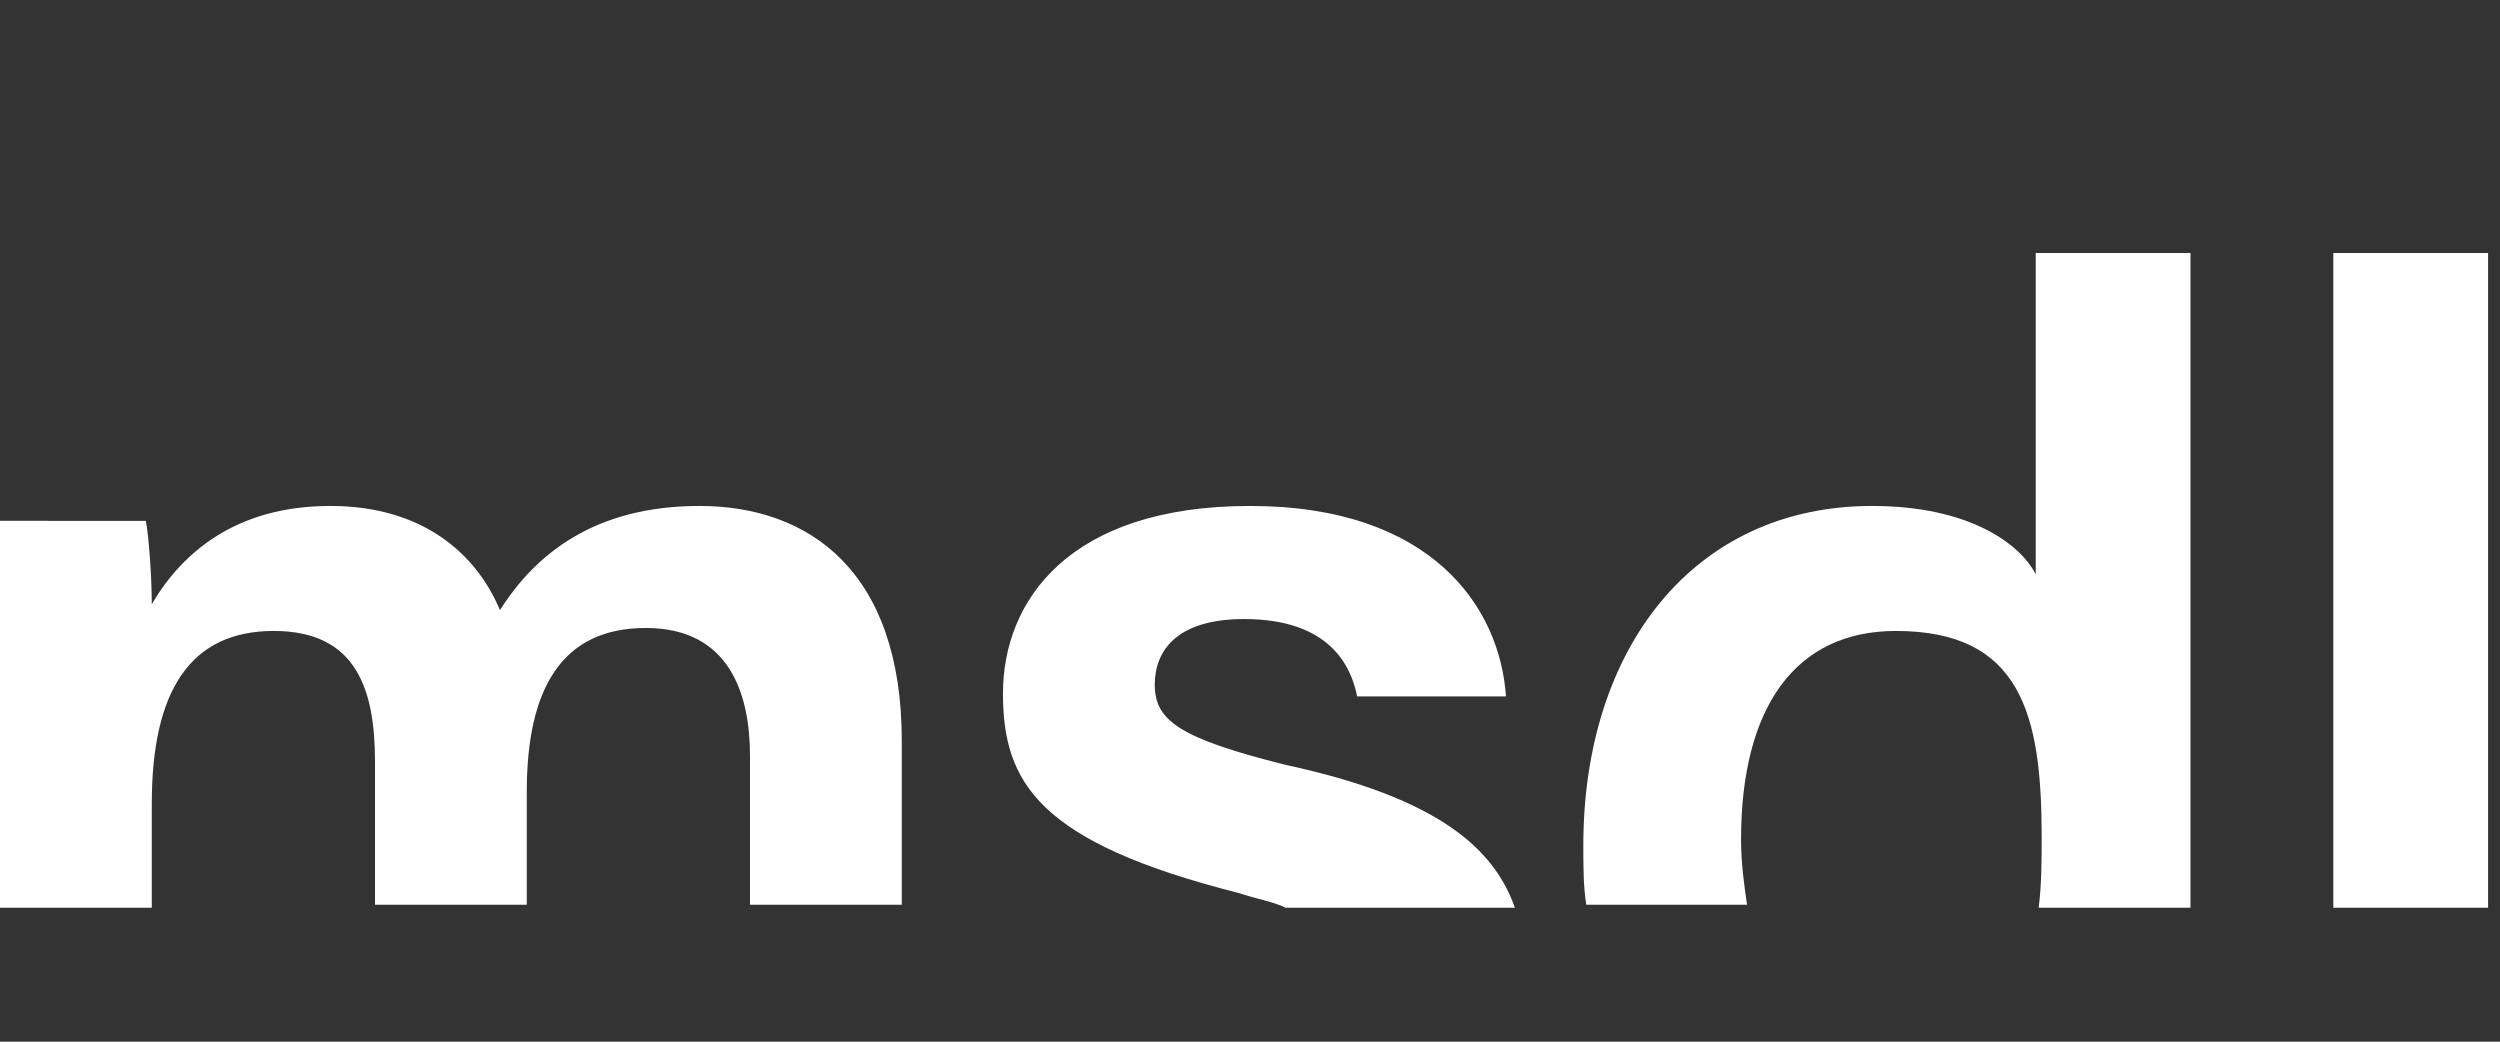 <?xml version="1.0" encoding="utf-8"?>
<!-- Generator: Adobe Illustrator 24.0.3, SVG Export Plug-In . SVG Version: 6.00 Build 0)  -->
<svg version="1.1" id="Layer_2" xmlns="http://www.w3.org/2000/svg" xmlns:xlink="http://www.w3.org/1999/xlink" x="0px" y="0px"
	 width="84px" height="35px" viewBox="0 0 84 35" style="enable-background:new 0 0 84 35;" xml:space="preserve">
<rect x="0" y="0" width="84" height="35" fill="#333333" stroke="none"/>
<style type="text/css">
	.st0{fill:#FFFFFF;}
</style>
<g>
	<path id="MSDL_4_" class="st0" d="M30.3,30.5v-5.6c0-5.7-3.1-7.9-6.8-7.9c-3.5,0-5.5,1.6-6.7,3.5c-0.8-1.9-2.6-3.5-5.7-3.5
		c-3.2,0-5,1.6-6,3.3c0-0.9-0.1-2.3-0.2-2.8H0c0,1.8,0,3.7,0,5.5v7.5h5.1V27c0-3.8,1.3-5.8,4.1-5.8c2.8,0,3.4,2,3.4,4.4v4.8h5.1
		v-3.8c0-3.5,1.2-5.5,4-5.5c2.8,0,3.5,2.2,3.5,4.3v5H30.3z M45.6,23.4h5c-0.2-3-2.5-6.4-8.6-6.4c-6.1,0-8.3,3.2-8.3,6.3
		c0,3,1.2,5,7.9,6.7c0.6,0.2,1.2,0.3,1.6,0.5h7.7c-0.7-2-2.6-3.7-7.7-4.8c-3.6-0.9-4.4-1.5-4.4-2.7c0-1.1,0.7-2.2,3-2.2
		C44.7,20.8,45.4,22.4,45.6,23.4 M73.6,30.5v-22h-5.2v10.8c-0.5-1-2.2-2.3-5.5-2.3c-6,0-9.7,4.8-9.7,11.4c0,0.7,0,1.4,0.1,2h5.4
		c-0.1-0.7-0.2-1.4-0.2-2.2c0-4.4,1.8-7,5.2-7c4.2,0,4.9,2.8,4.9,6.9c0,0.8,0,1.6-0.1,2.4H73.6z M83.6,8.5h-5.2v22h5.2V8.5z"/>
</g>
</svg>
